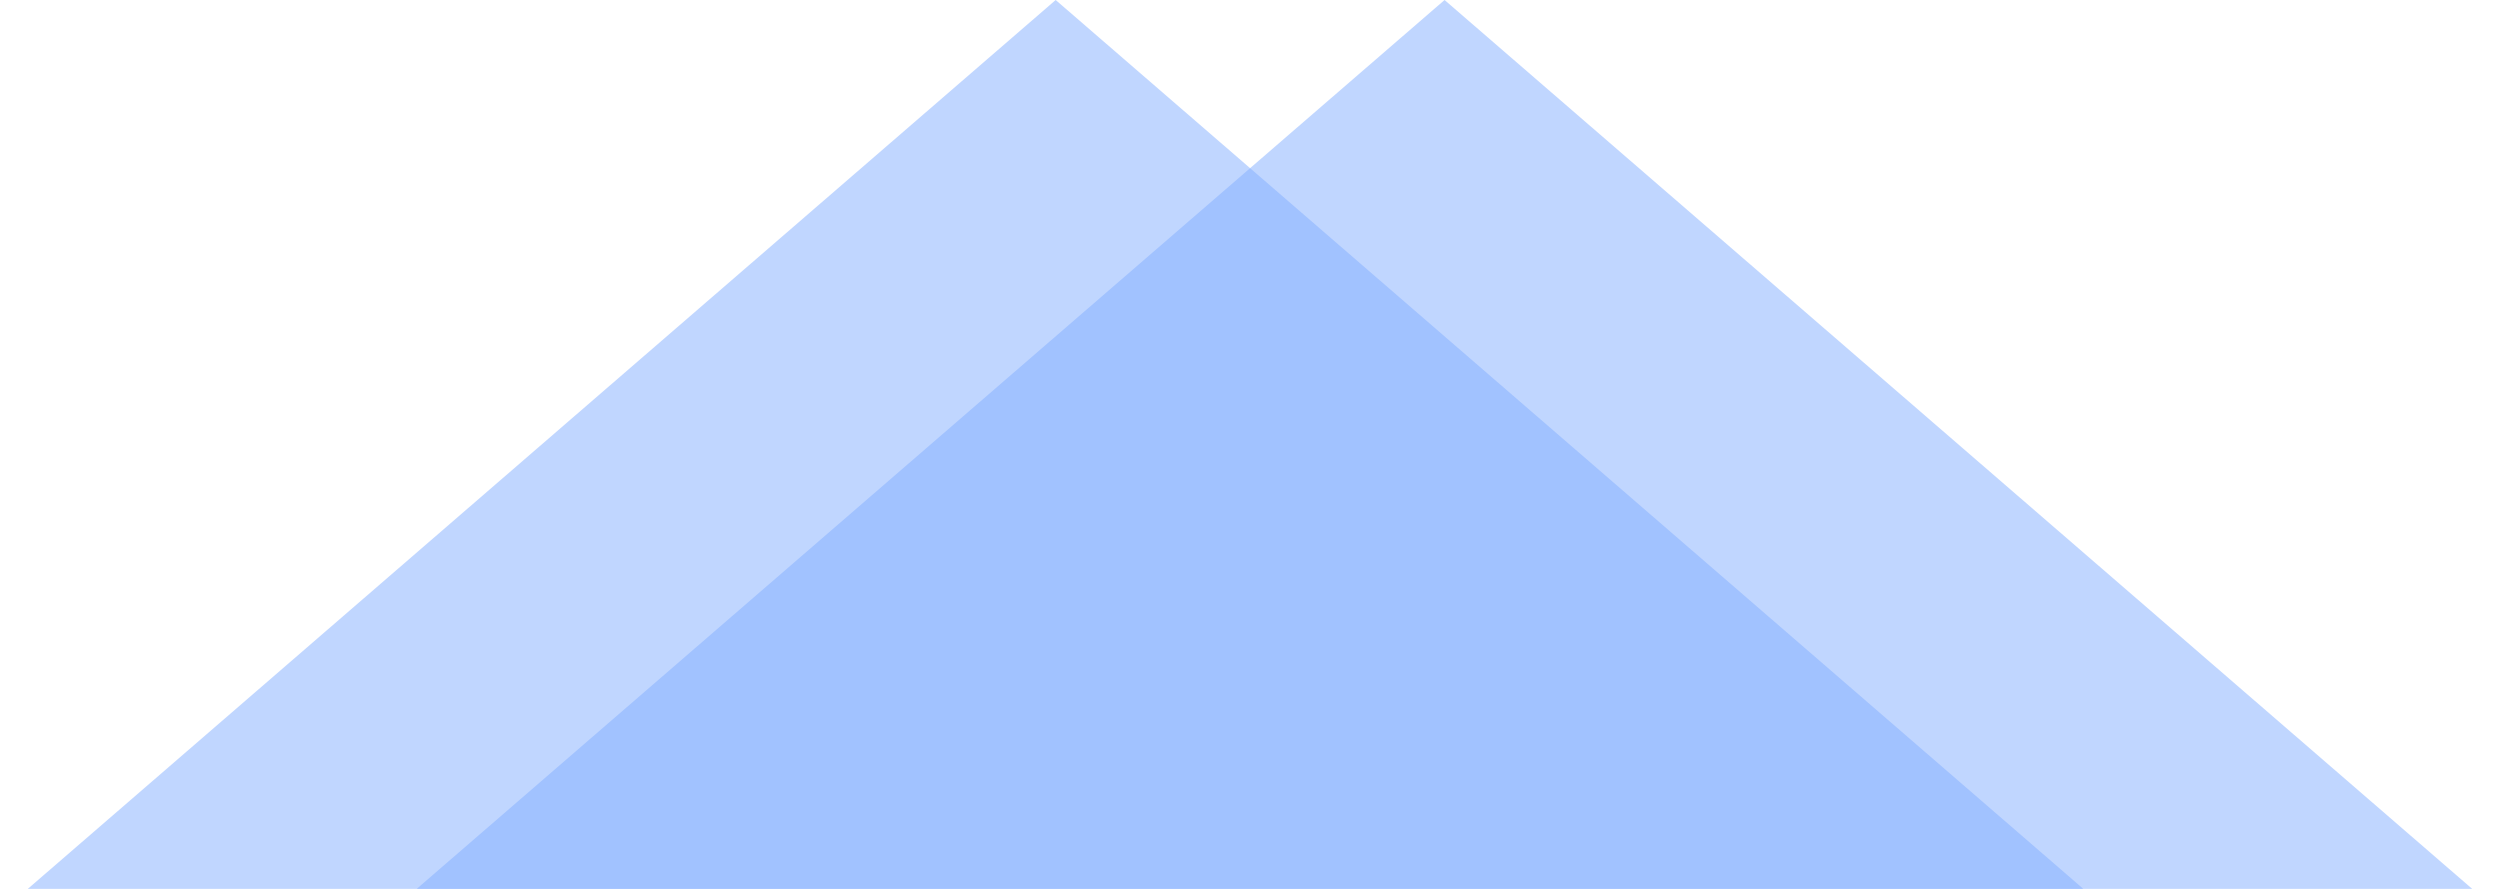 <svg width="45" height="16" viewBox="0 0 45 16" fill="none" xmlns="http://www.w3.org/2000/svg">
<path opacity="0.5" d="M26.002 0L44.5 16L7.5 16L26.002 0Z" fill="#82AEFF"/>
<path opacity="0.5" d="M19.002 0L37.5 16L0.5 16L19.002 0Z" fill="#82AEFF"/>
</svg>
